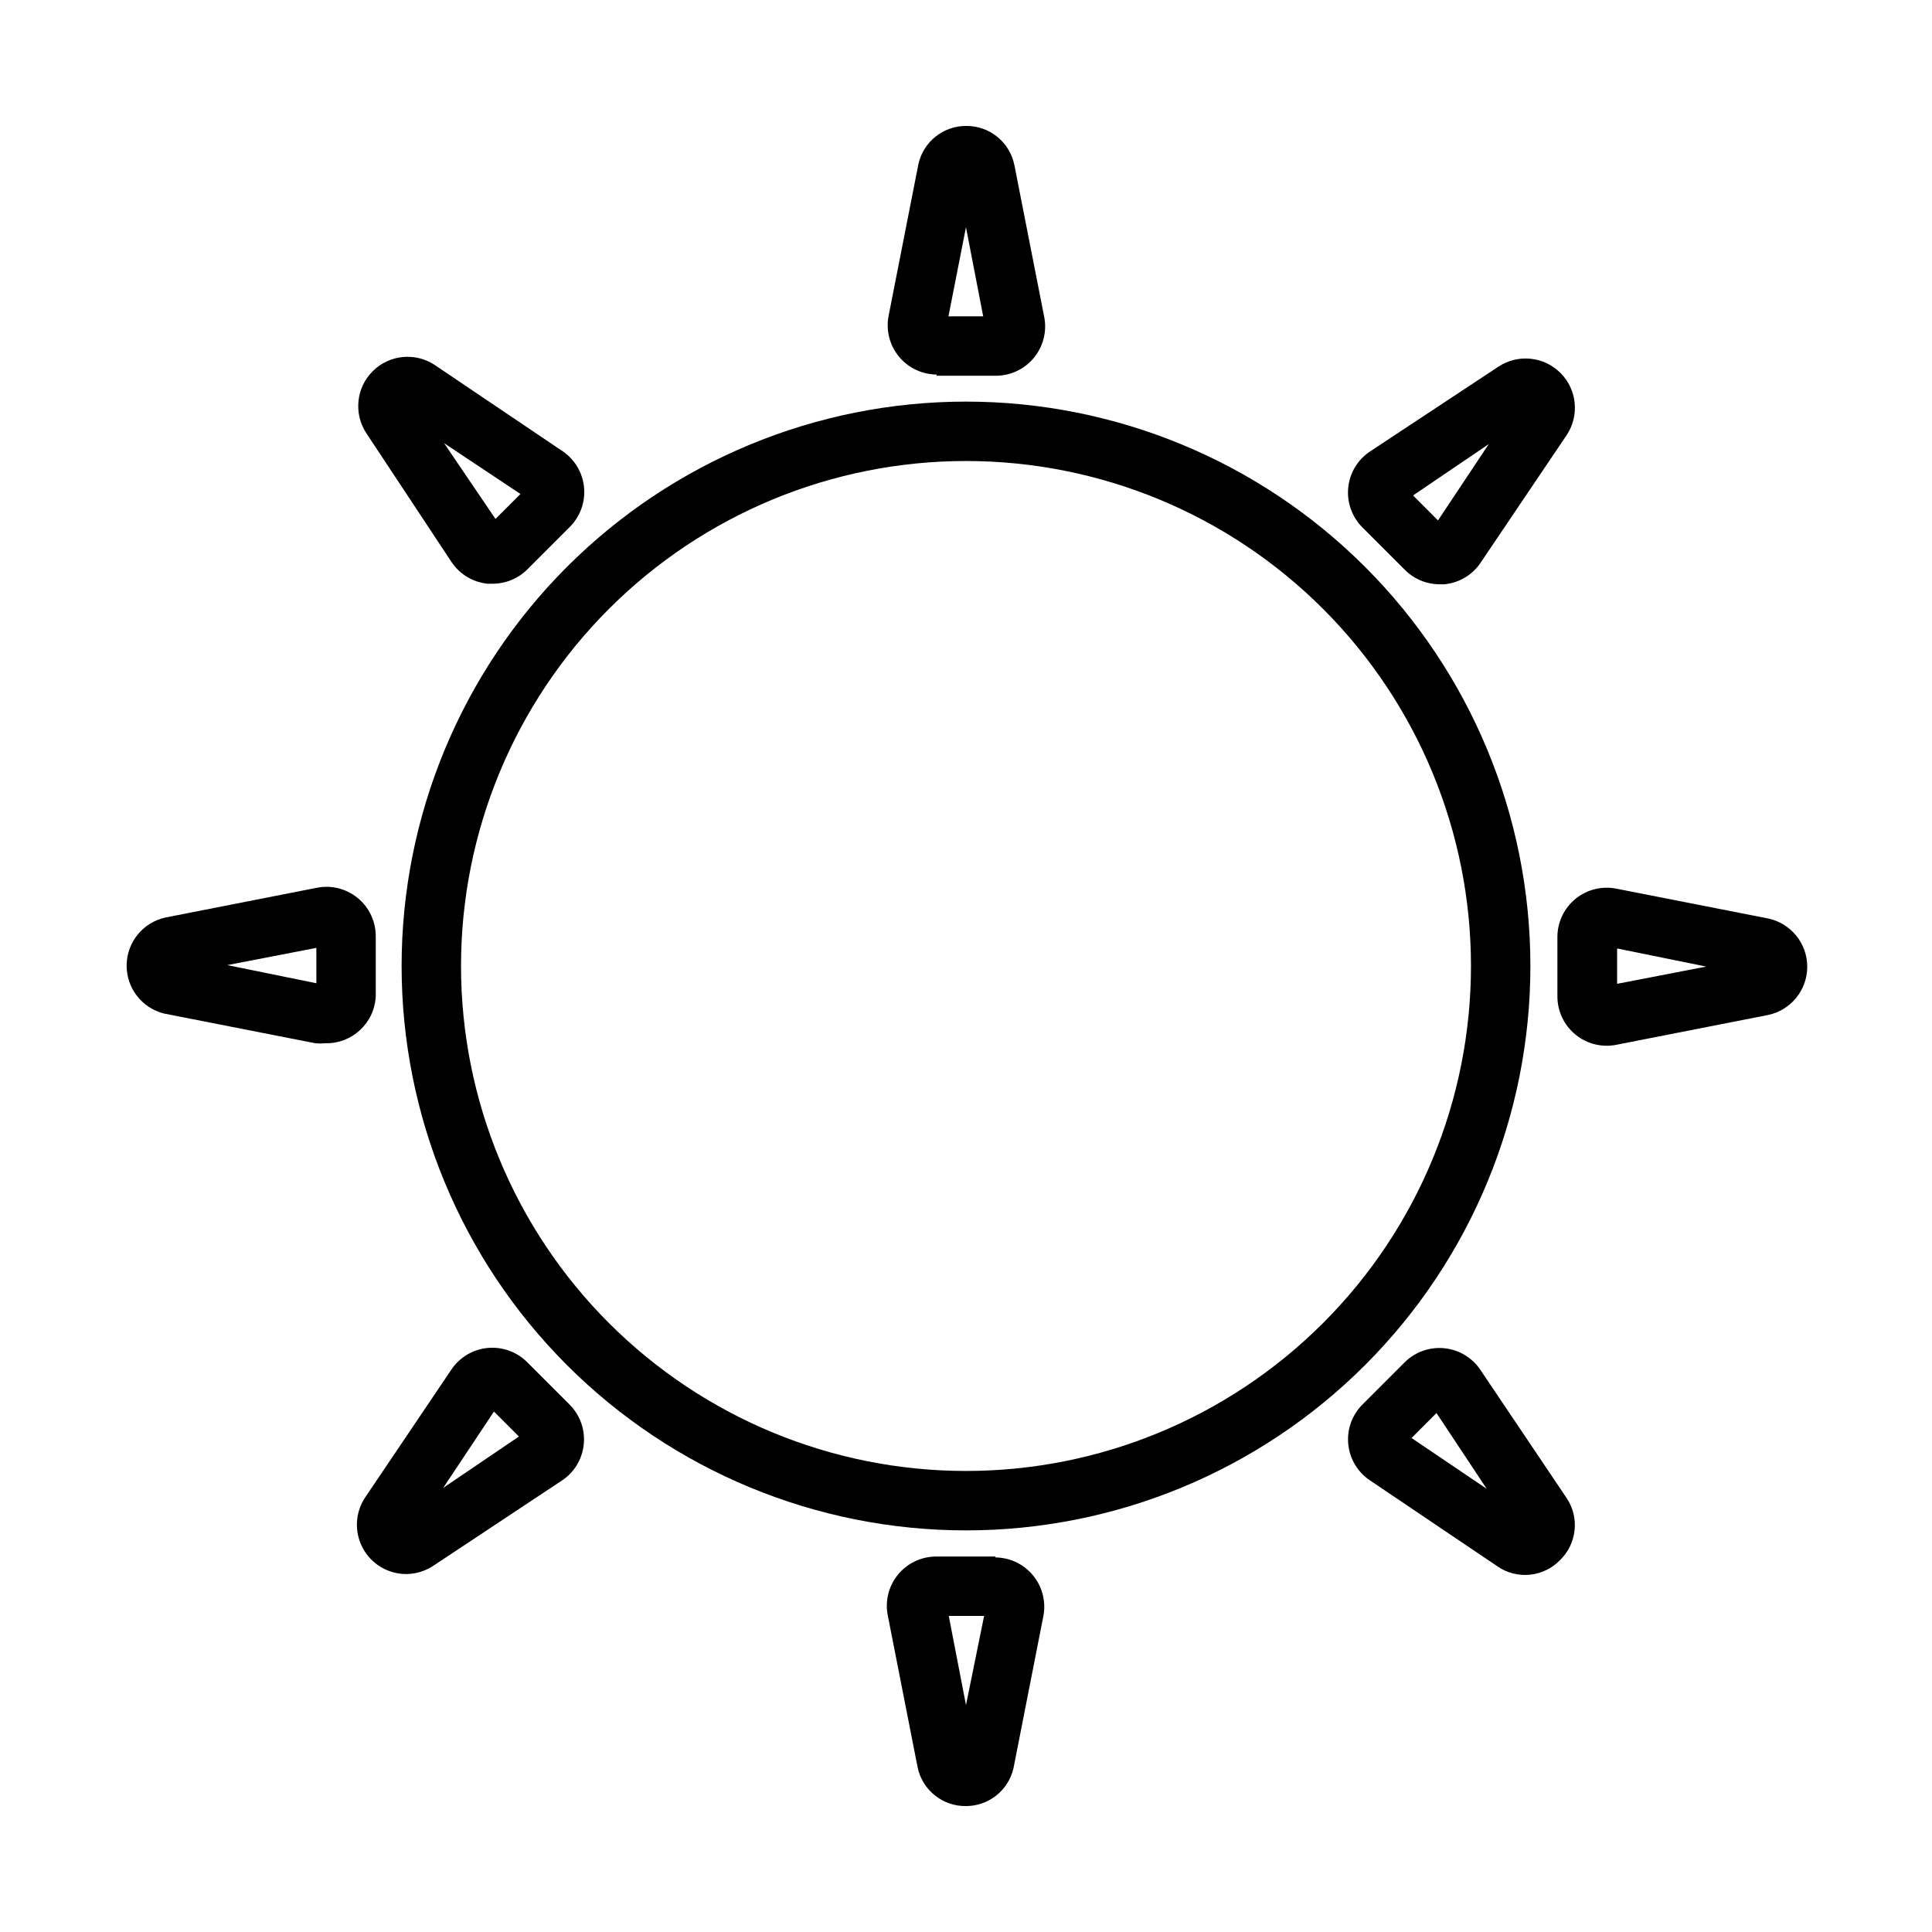 <?xml version="1.0" encoding="UTF-8"?>
<!-- Uploaded to: ICON Repo, www.svgrepo.com, Generator: ICON Repo Mixer Tools -->
<svg fill="#000000" width="800px" height="800px" version="1.1" viewBox="144 144 512 512" xmlns="http://www.w3.org/2000/svg">
 <g>
  <path d="m400 250.43c-39.668 0-77.711 15.758-105.76 43.809s-43.809 66.094-43.809 105.76 15.758 77.711 43.809 105.76c28.051 28.051 66.094 43.809 105.76 43.809s77.711-15.758 105.76-43.809c28.051-28.047 43.809-66.09 43.809-105.76s-15.758-77.711-43.809-105.76c-28.047-28.051-66.09-43.809-105.76-43.809zm0 283.39c-35.492 0-69.531-14.102-94.629-39.199-25.098-25.094-39.195-59.133-39.195-94.625s14.098-69.531 39.195-94.629 59.137-39.195 94.629-39.195 69.531 14.098 94.625 39.195c25.098 25.098 39.199 59.137 39.199 94.629s-14.102 69.531-39.199 94.625c-25.094 25.098-59.133 39.199-94.625 39.199z"/>
  <path d="m392.12 243.58h15.746c3.941 0.012 7.68-1.758 10.168-4.812 2.492-3.055 3.469-7.074 2.664-10.934l-7.871-40.07-0.004 0.004c-1.211-6.106-6.606-10.473-12.828-10.391-6.039 0-11.27 4.184-12.598 10.074l-7.871 40.07c-0.805 3.844 0.164 7.848 2.637 10.902 2.473 3.051 6.188 4.828 10.117 4.84zm7.871-39.359 4.566 23.617-9.207-0.004z"/>
  <path d="m516.27 294.98c2.434 2.465 5.746 3.852 9.211 3.859h1.258c3.891-0.352 7.418-2.43 9.605-5.668l22.828-33.852c3.441-5.164 2.777-12.039-1.594-16.449-4.371-4.406-11.238-5.133-16.434-1.734l-34.086 22.516c-3.254 2.164-5.367 5.668-5.762 9.551-0.395 3.887 0.965 7.746 3.715 10.523zm22.277-33.297-13.461 20.23-6.613-6.613z"/>
  <path d="m612.54 387.4-40.07-7.871c-3.844-0.805-7.848 0.164-10.898 2.637-3.055 2.473-4.832 6.188-4.844 10.117v15.742c-0.012 3.941 1.758 7.68 4.812 10.172 3.055 2.488 7.074 3.469 10.93 2.66l40.07-7.871c6.059-1.266 10.398-6.606 10.398-12.793s-4.34-11.527-10.398-12.793zm-39.988 17.32v-9.367l23.617 4.801z"/>
  <path d="m536.34 507.06c-2.164-3.254-5.672-5.367-9.555-5.762-3.887-0.395-7.746 0.965-10.52 3.715l-11.258 11.258c-2.727 2.762-4.086 6.594-3.703 10.457 0.379 3.863 2.457 7.359 5.672 9.535l33.852 22.828-0.004 0.004c5.195 3.582 12.223 2.883 16.609-1.656 4.477-4.344 5.207-11.27 1.734-16.449zm-18.266 18.027 6.613-6.613 13.305 20.074z"/>
  <path d="m407.87 556.5h-15.746c-3.941-0.016-7.68 1.754-10.168 4.809-2.492 3.059-3.469 7.074-2.66 10.934l7.871 40.07c1.246 6.07 6.633 10.398 12.832 10.312 6.035 0 11.27-4.188 12.594-10.078l7.871-40.07c0.805-3.844-0.164-7.848-2.637-10.898-2.473-3.055-6.188-4.832-10.113-4.844zm-7.871 39.359-4.566-23.617h9.367z"/>
  <path d="m283.73 505.01c-2.754-2.766-6.602-4.152-10.484-3.789-3.883 0.367-7.402 2.449-9.59 5.68l-22.828 33.852v-0.004c-2.707 4-2.984 9.164-0.73 13.43 2.258 4.269 6.684 6.945 11.512 6.961 2.578-0.012 5.098-0.777 7.242-2.207l34.086-22.594v0.004c3.254-2.164 5.367-5.672 5.762-9.555 0.398-3.887-0.965-7.746-3.715-10.52zm-22.281 33.297 13.461-20.23 6.613 6.613z"/>
  <path d="m243.58 407.87v-15.746c0.012-3.941-1.758-7.68-4.812-10.168-3.055-2.492-7.074-3.469-10.934-2.66l-40.07 7.871h0.004c-5.91 1.324-10.133 6.535-10.207 12.59-0.074 6.051 4.019 11.363 9.891 12.836l40.07 7.871c0.863 0.09 1.734 0.09 2.598 0 7.188 0.223 13.203-5.406 13.461-12.594zm-15.742-3.305-23.617-4.801 23.617-4.566z"/>
  <path d="m263.66 292.94c2.168 3.269 5.699 5.379 9.602 5.75h1.34c3.461-0.008 6.777-1.398 9.211-3.859l11.258-11.258h-0.004c2.731-2.762 4.086-6.594 3.707-10.457-0.383-3.863-2.461-7.359-5.672-9.535l-33.852-22.828v-0.004c-5.164-3.441-12.039-2.777-16.449 1.594s-5.133 11.238-1.734 16.434zm18.262-18.027-6.613 6.613-13.617-20.074z"/>
 </g>
</svg>